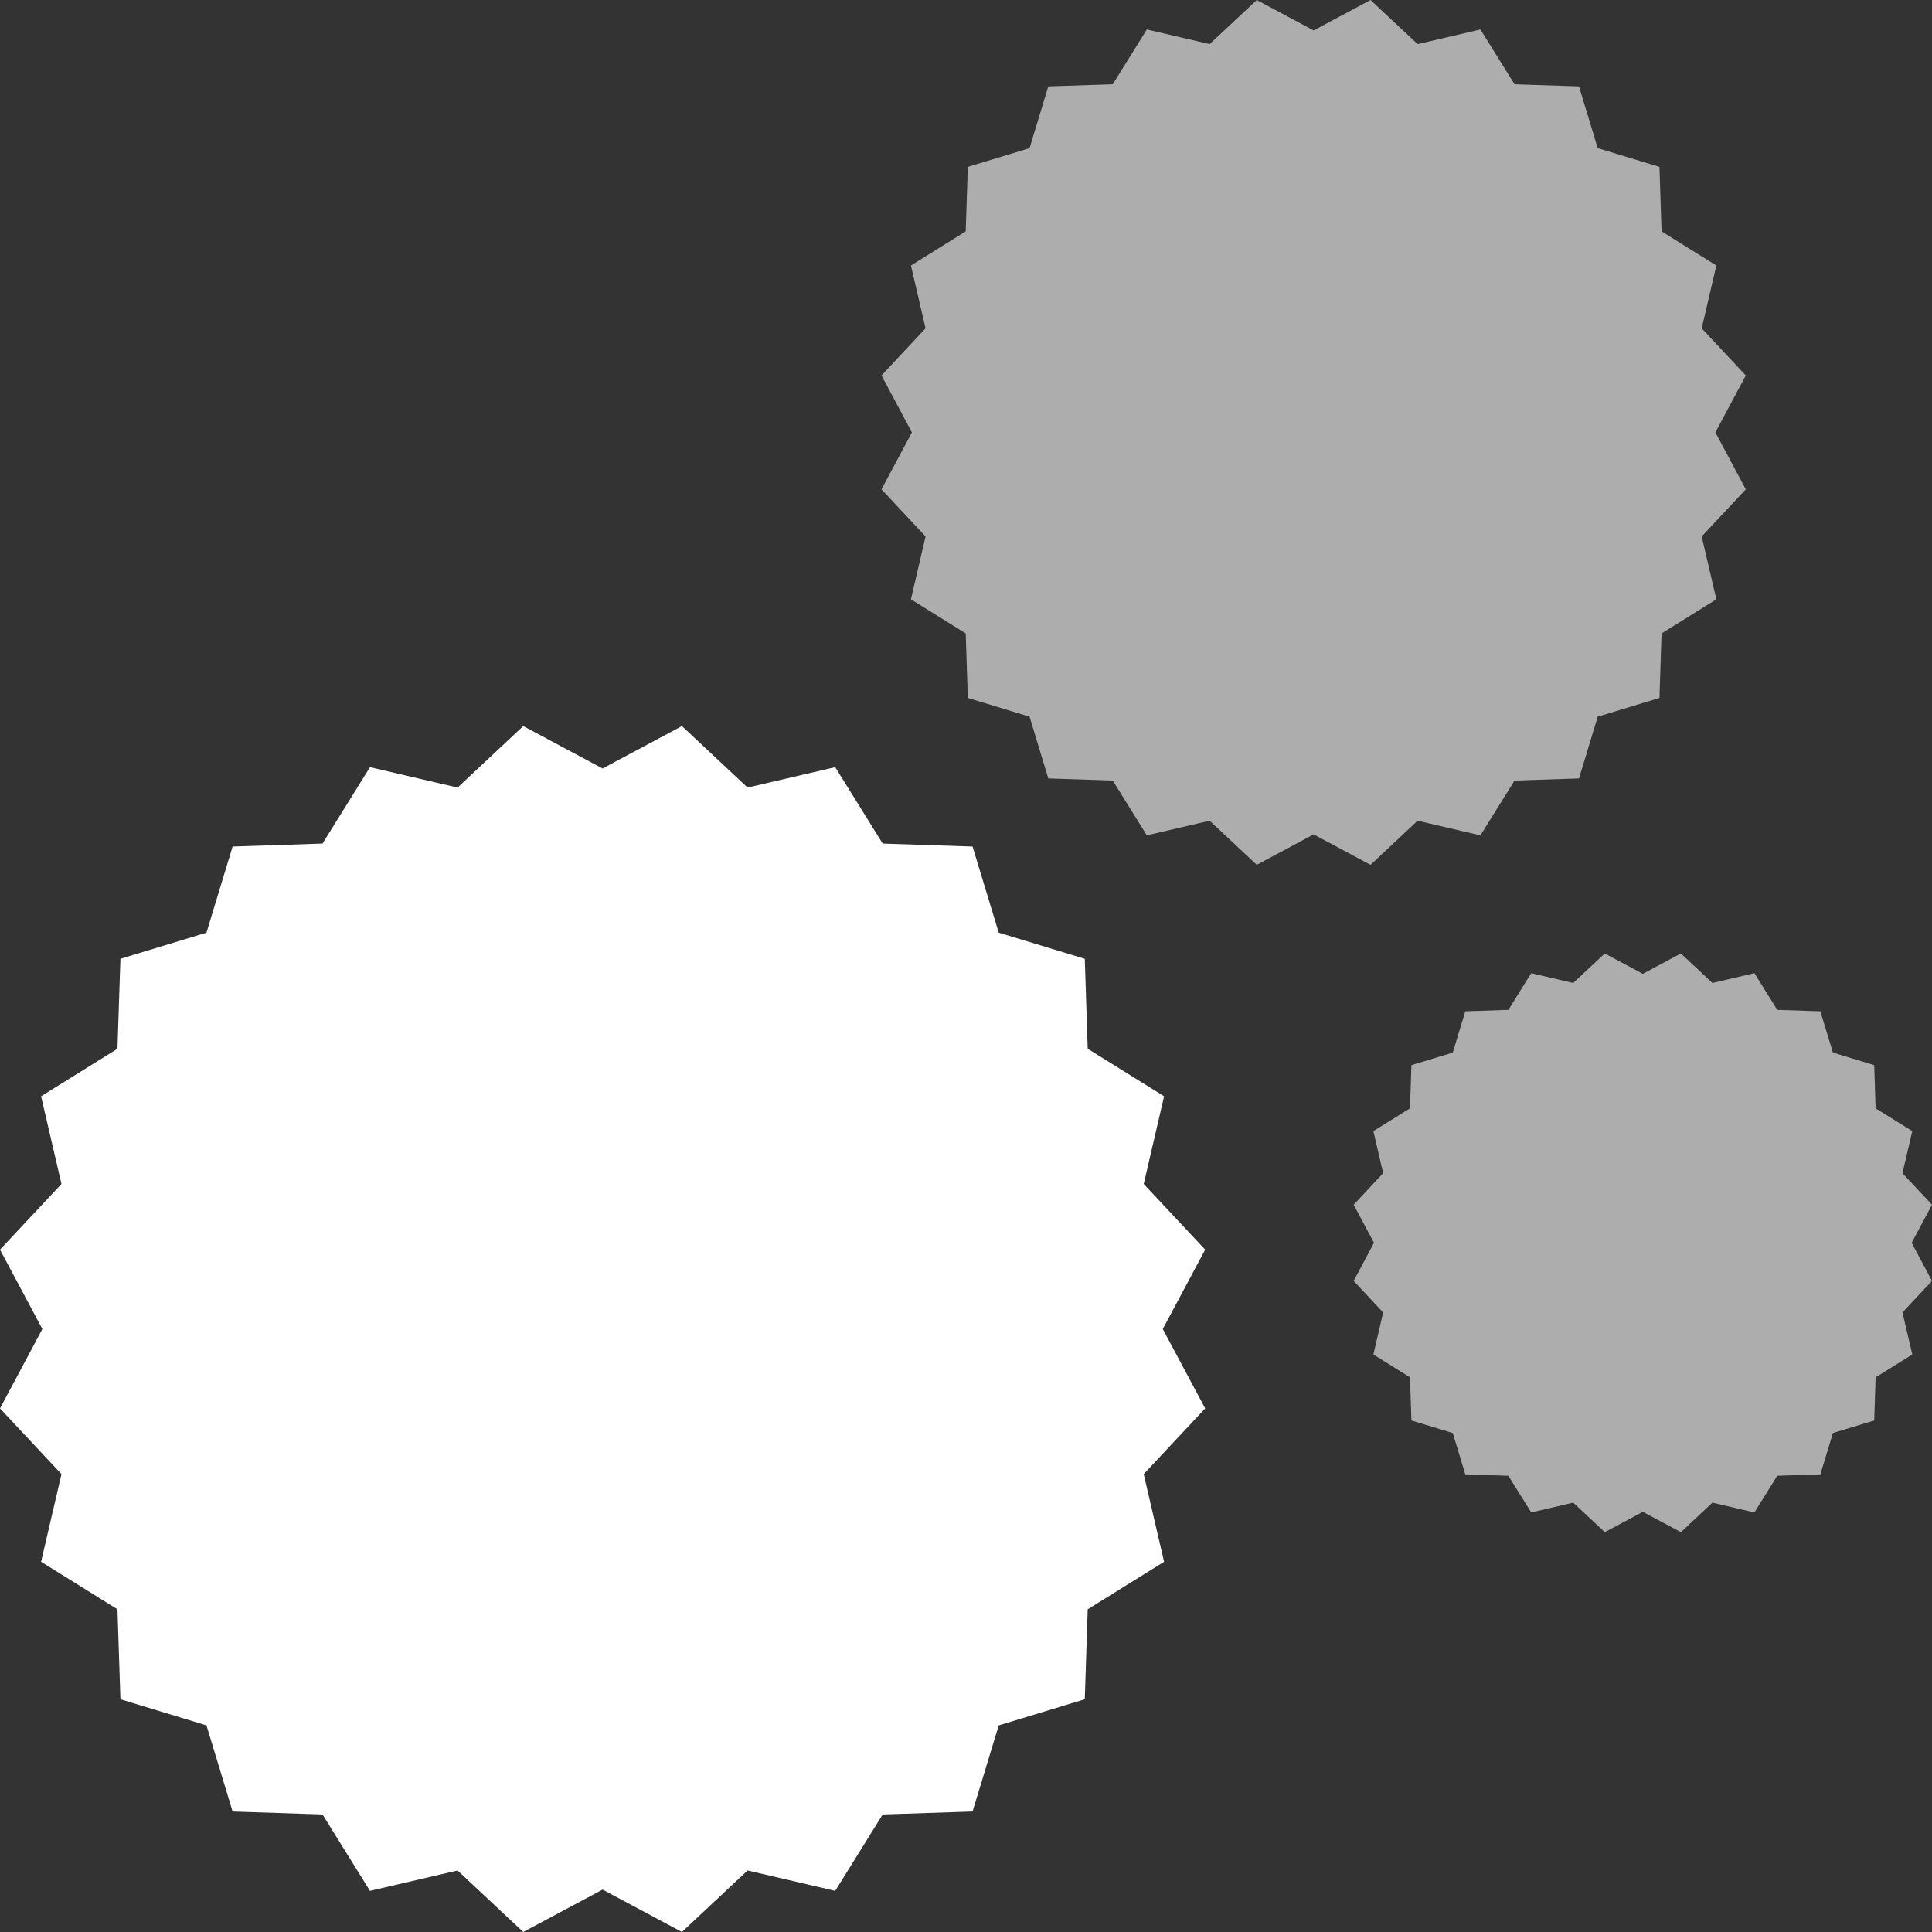 <svg width="60" height="60" viewBox="0 0 60 60" fill="none" xmlns="http://www.w3.org/2000/svg">
<rect x="0" y="0" width="60" height="60" fill="#333333" stroke="none"/>
<path d="M18.714 23.866L21.178 22.549L23.217 24.459L25.938 23.825L27.413 26.198L30.204 26.29L31.016 28.965L33.689 29.777L33.78 32.57L36.152 34.046L35.519 36.769L37.428 38.809L36.111 41.274L37.428 43.74L35.519 45.78L36.152 48.502L33.78 49.978L33.689 52.772L31.016 53.584L30.204 56.258L27.413 56.35L25.938 58.723L23.217 58.09L21.178 60L18.714 58.683L16.25 60L14.211 58.09L11.49 58.723L10.016 56.35L7.224 56.258L6.412 53.584L3.74 52.772L3.648 49.978L1.276 48.502L1.909 45.78L0 43.74L1.316 41.274L0 38.809L1.909 36.769L1.276 34.046L3.648 32.57L3.74 29.777L6.412 28.965L7.224 26.29L10.016 26.198L11.49 23.825L14.211 24.459L16.25 22.549L18.714 23.866Z" fill="white"/>
<path opacity="0.6" d="M51.019 30.244L52.202 29.611L53.181 30.528L54.485 30.223L55.194 31.363L56.533 31.407L56.923 32.69L58.206 33.079L58.249 34.42L59.388 35.128L59.083 36.435L60 37.414L59.368 38.597L60 39.78L59.083 40.759L59.388 42.065L58.249 42.774L58.206 44.114L56.923 44.504L56.533 45.788L55.194 45.832L54.485 46.97L53.181 46.666L52.202 47.583L51.019 46.951L49.838 47.583L48.858 46.666L47.553 46.97L46.844 45.832L45.506 45.788L45.117 44.504L43.833 44.114L43.789 42.774L42.652 42.065L42.955 40.759L42.039 39.78L42.671 38.597L42.039 37.414L42.955 36.435L42.652 35.128L43.789 34.42L43.833 33.079L45.117 32.69L45.506 31.407L46.844 31.363L47.553 30.223L48.858 30.528L49.838 29.611L51.019 30.244Z" fill="white"/>
<path opacity="0.6" d="M40.796 0.945L42.563 0L44.026 1.37L45.976 0.915L47.035 2.617L49.037 2.683L49.618 4.601L51.536 5.183L51.601 7.186L53.303 8.246L52.848 10.197L54.217 11.661L53.273 13.429L54.217 15.197L52.848 16.66L53.303 18.612L51.601 19.672L51.536 21.675L49.618 22.257L49.037 24.175L47.035 24.241L45.976 25.943L44.026 25.488L42.563 26.858L40.796 25.913L39.03 26.858L37.567 25.488L35.616 25.943L34.558 24.241L32.556 24.175L31.974 22.257L30.057 21.675L29.991 19.672L28.29 18.612L28.744 16.66L27.376 15.197L28.32 13.429L27.376 11.661L28.744 10.197L28.29 8.246L29.991 7.186L30.057 5.183L31.974 4.601L32.556 2.683L34.558 2.617L35.616 0.915L37.567 1.37L39.03 0L40.796 0.945Z" fill="white"/>
</svg>
